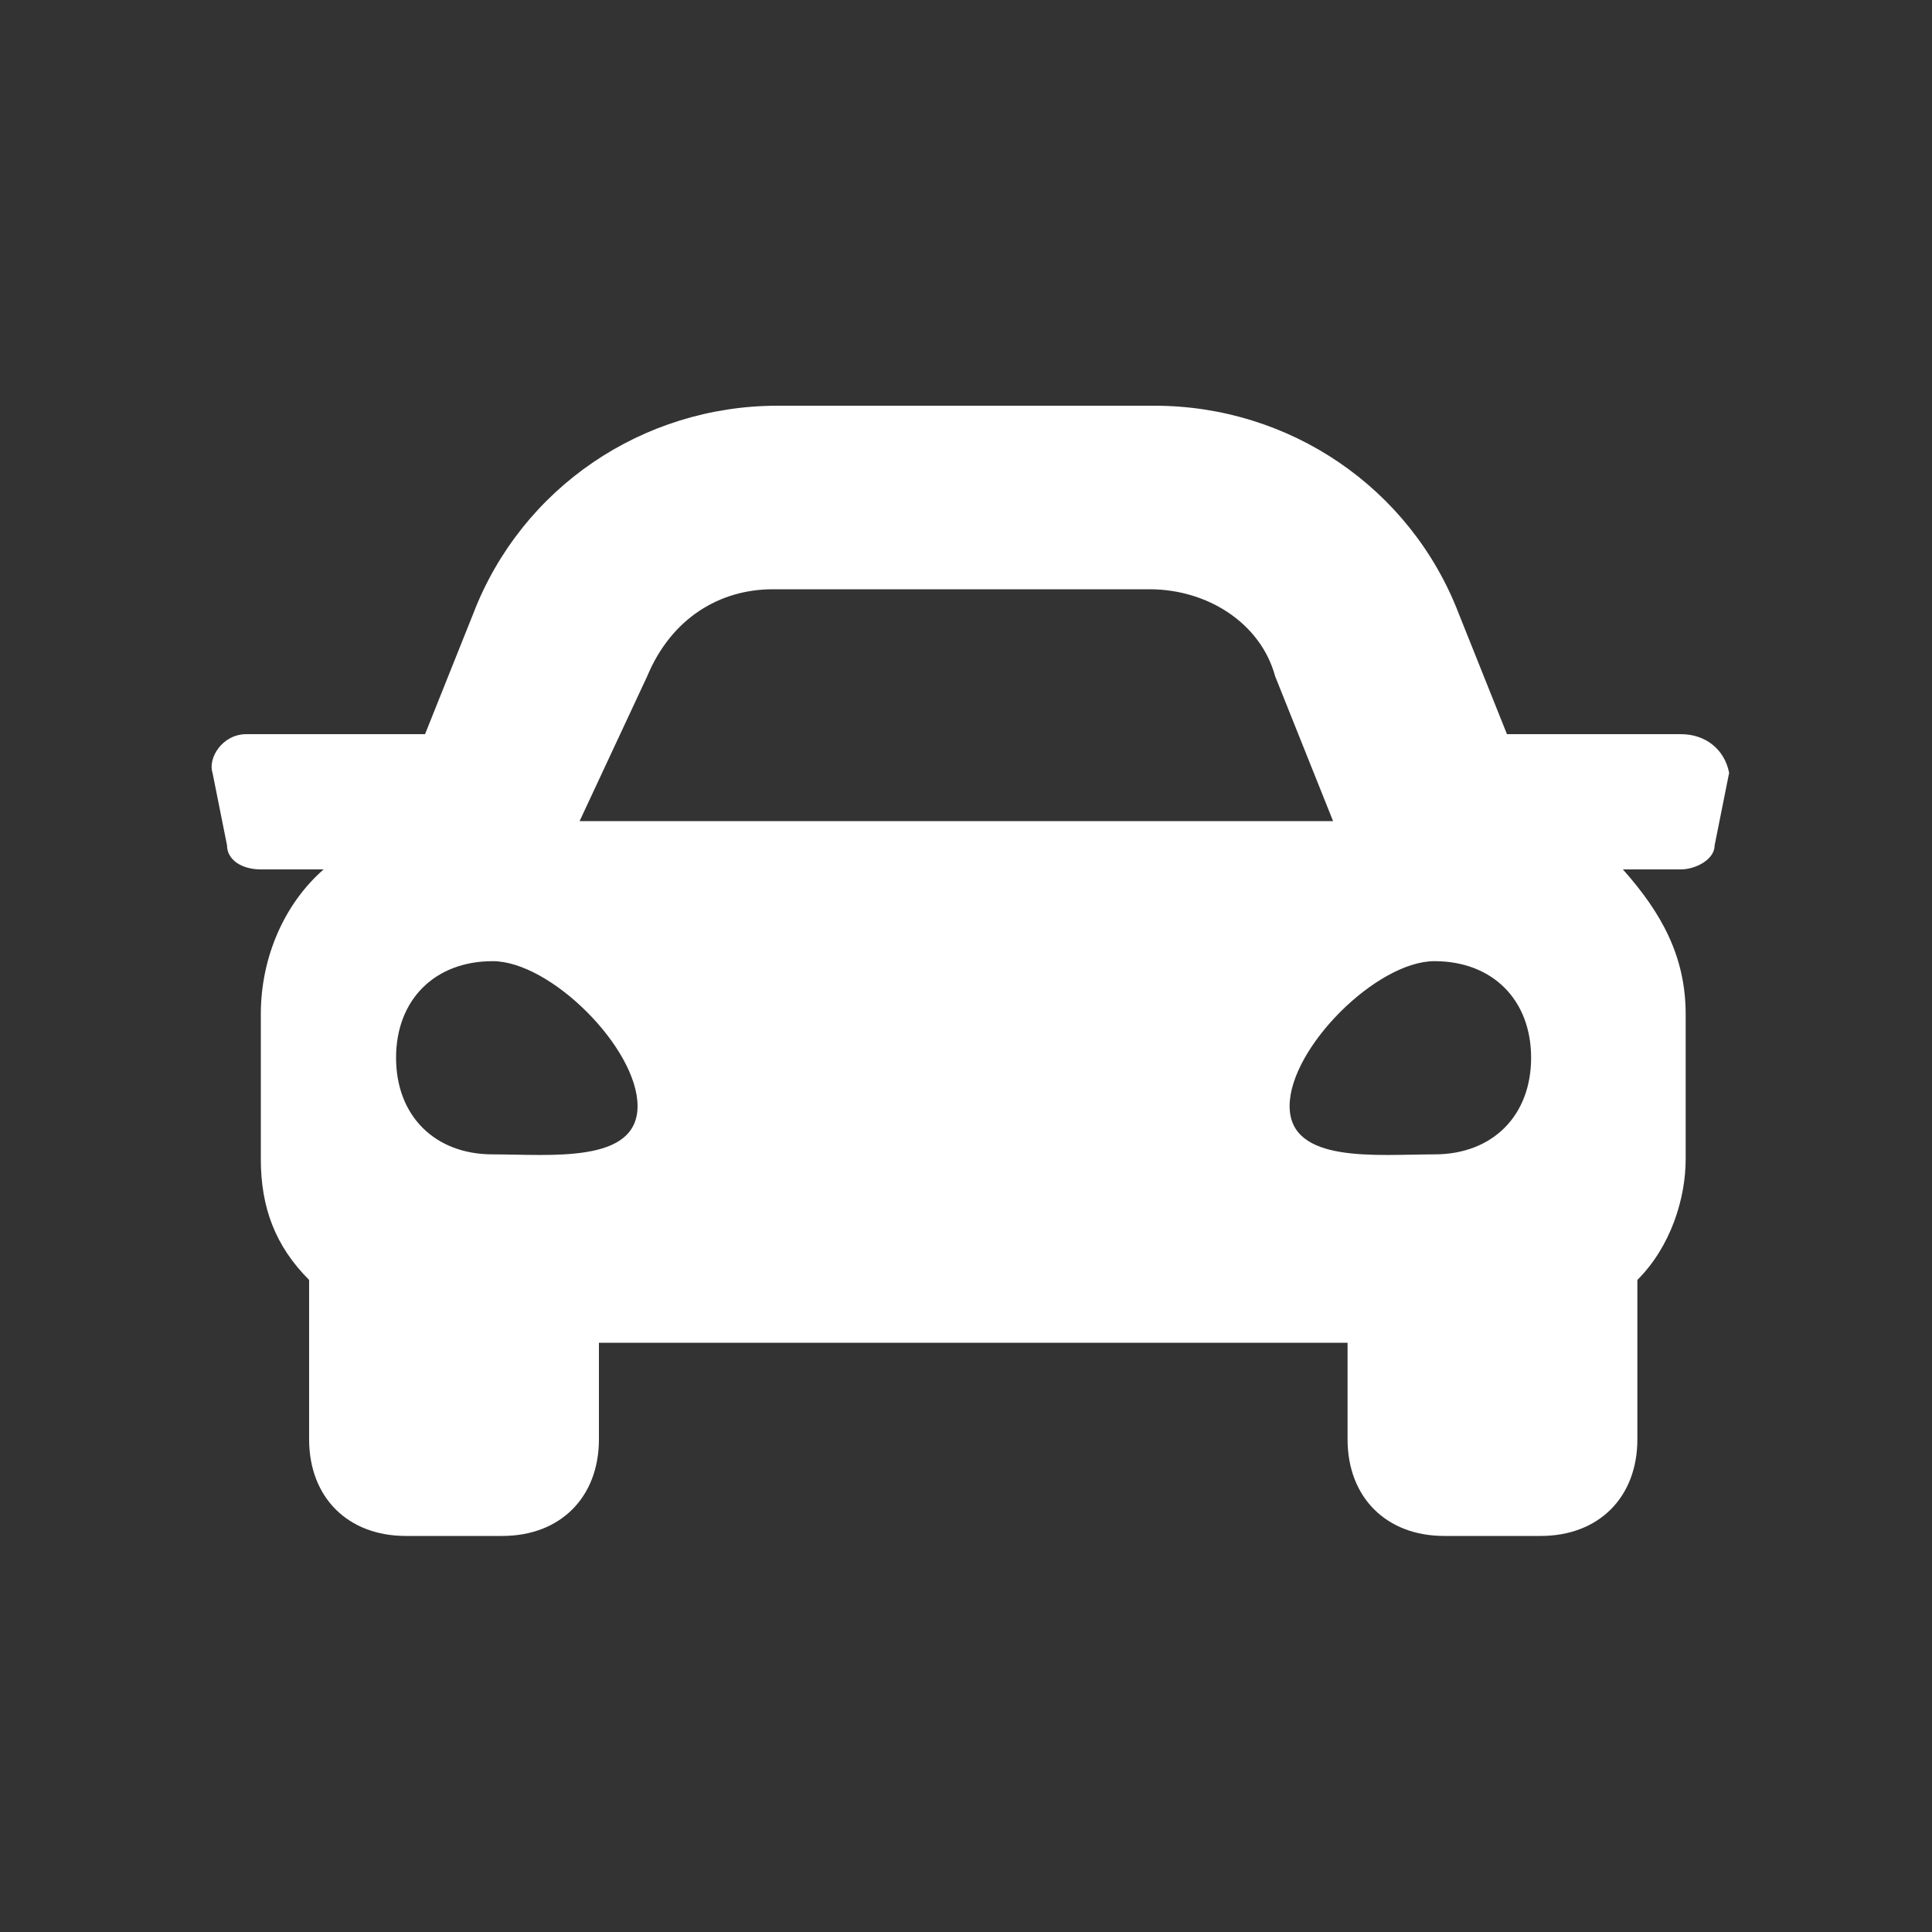 <?xml version="1.0" encoding="utf-8"?>
<!-- Generator: Adobe Illustrator 22.1.0, SVG Export Plug-In . SVG Version: 6.00 Build 0)  -->
<svg version="1.1" id="レイヤー_1" xmlns="http://www.w3.org/2000/svg" xmlns:xlink="http://www.w3.org/1999/xlink" x="0px"
	 y="0px" width="40px" height="40px" viewBox="0 0 40 40" style="enable-background:new 0 0 40 40;" xml:space="preserve">
<rect x="0" y="0" width="40" height="40" fill="#333333" stroke="none"/>
<style type="text/css">
	.st0{fill:#FFFFFF;}
</style>
<path class="st0" d="M34.8,15.2h-3.6l-1-2.5c-1-2.6-3.5-4.3-6.3-4.3h-7.8c-2.8,0-5.3,1.7-6.3,4.3l-1,2.5H5.1c-0.5,0-0.8,0.5-0.7,0.8
	l0.3,1.5C4.7,17.8,5,18,5.4,18h1.3c-0.8,0.7-1.3,1.8-1.3,3v3c0,1,0.3,1.8,1,2.5v3.3c0,1.2,0.8,2,2,2h2c1.2,0,2-0.8,2-2v-2h15.5v2
	c0,1.2,0.8,2,2,2h2c1.2,0,2-0.8,2-2v-3.3c0.7-0.7,1-1.7,1-2.5v-3c0-1.2-0.5-2.1-1.3-3h1.2c0.3,0,0.7-0.2,0.7-0.5l0.3-1.5
	C35.7,15.5,35.3,15.2,34.8,15.2L34.8,15.2z M13.4,14c0.5-1.2,1.5-1.8,2.6-1.8h7.8c1.2,0,2.3,0.7,2.6,1.8l1.2,3H12L13.4,14z
	 M10.2,23.9c-1.2,0-2-0.8-2-2s0.8-2,2-2s3,1.8,3,3S11.4,23.9,10.2,23.9L10.2,23.9z M29.7,23.9c-1.2,0-3,0.2-3-1s1.8-3,3-3s2,0.8,2,2
	S30.9,23.9,29.7,23.9z"/>
</svg>
